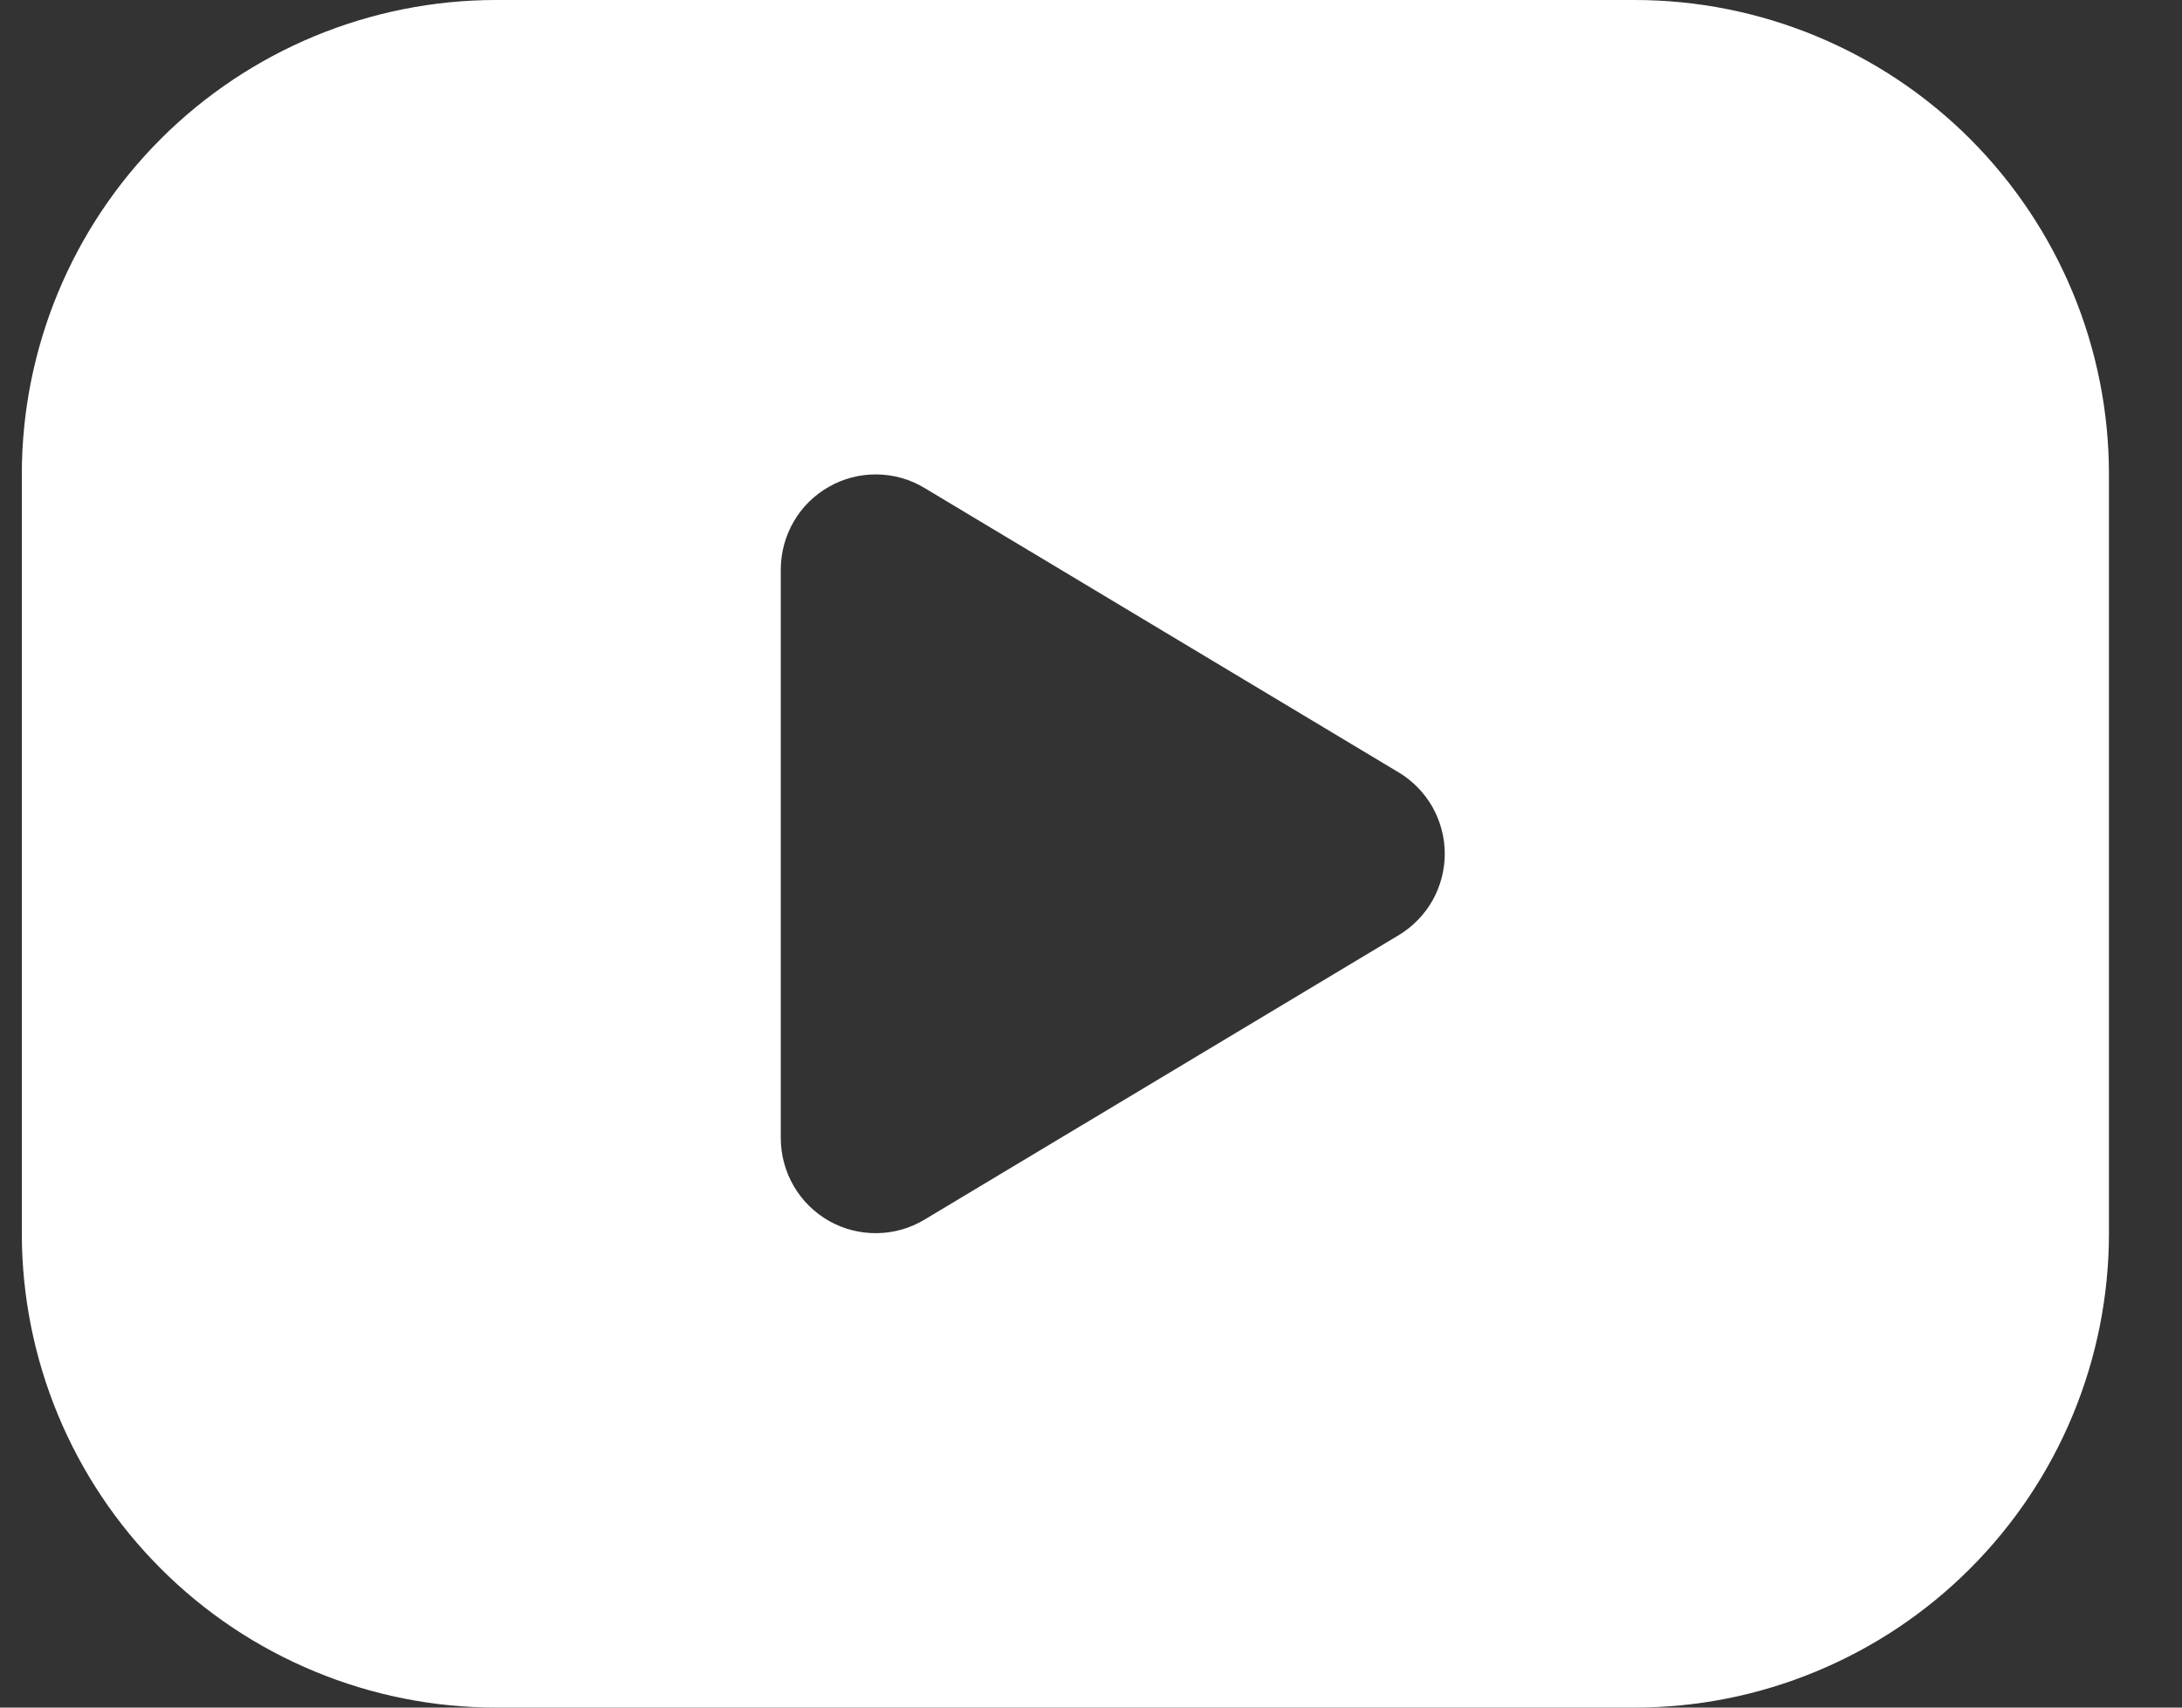 <svg width="23" height="18" viewBox="0 0 23 18" fill="none" xmlns="http://www.w3.org/2000/svg">
<rect x="0" y="0" width="23" height="18" fill="#333333" stroke="none"/>
<path d="M17.23 0C17.887 0 18.537 0.129 19.144 0.381C19.75 0.632 20.302 1 20.766 1.464C21.23 1.929 21.599 2.48 21.85 3.087C22.101 3.693 22.23 4.343 22.23 5V13C22.23 13.657 22.101 14.307 21.85 14.913C21.599 15.52 21.23 16.071 20.766 16.535C20.302 17 19.75 17.368 19.144 17.619C18.537 17.871 17.887 18 17.23 18H5.23C4.574 18 3.924 17.871 3.317 17.619C2.71 17.368 2.159 17 1.695 16.535C0.757 15.598 0.23 14.326 0.23 13V5C0.23 3.674 0.757 2.402 1.695 1.464C2.633 0.527 3.904 0 5.23 0H17.23ZM8.23 6V12C8.231 12.177 8.278 12.351 8.367 12.503C8.456 12.656 8.584 12.782 8.738 12.87C8.892 12.957 9.066 13.001 9.243 12.999C9.42 12.997 9.593 12.948 9.744 12.857L14.745 9.857C14.892 9.768 15.015 9.642 15.1 9.492C15.184 9.342 15.229 9.173 15.229 9C15.229 8.827 15.184 8.658 15.1 8.508C15.015 8.358 14.892 8.232 14.745 8.143L9.744 5.143C9.593 5.052 9.42 5.003 9.243 5.001C9.066 4.999 8.892 5.043 8.738 5.131C8.584 5.218 8.456 5.344 8.367 5.497C8.278 5.65 8.231 5.823 8.23 6Z" fill="white"/>
</svg>
